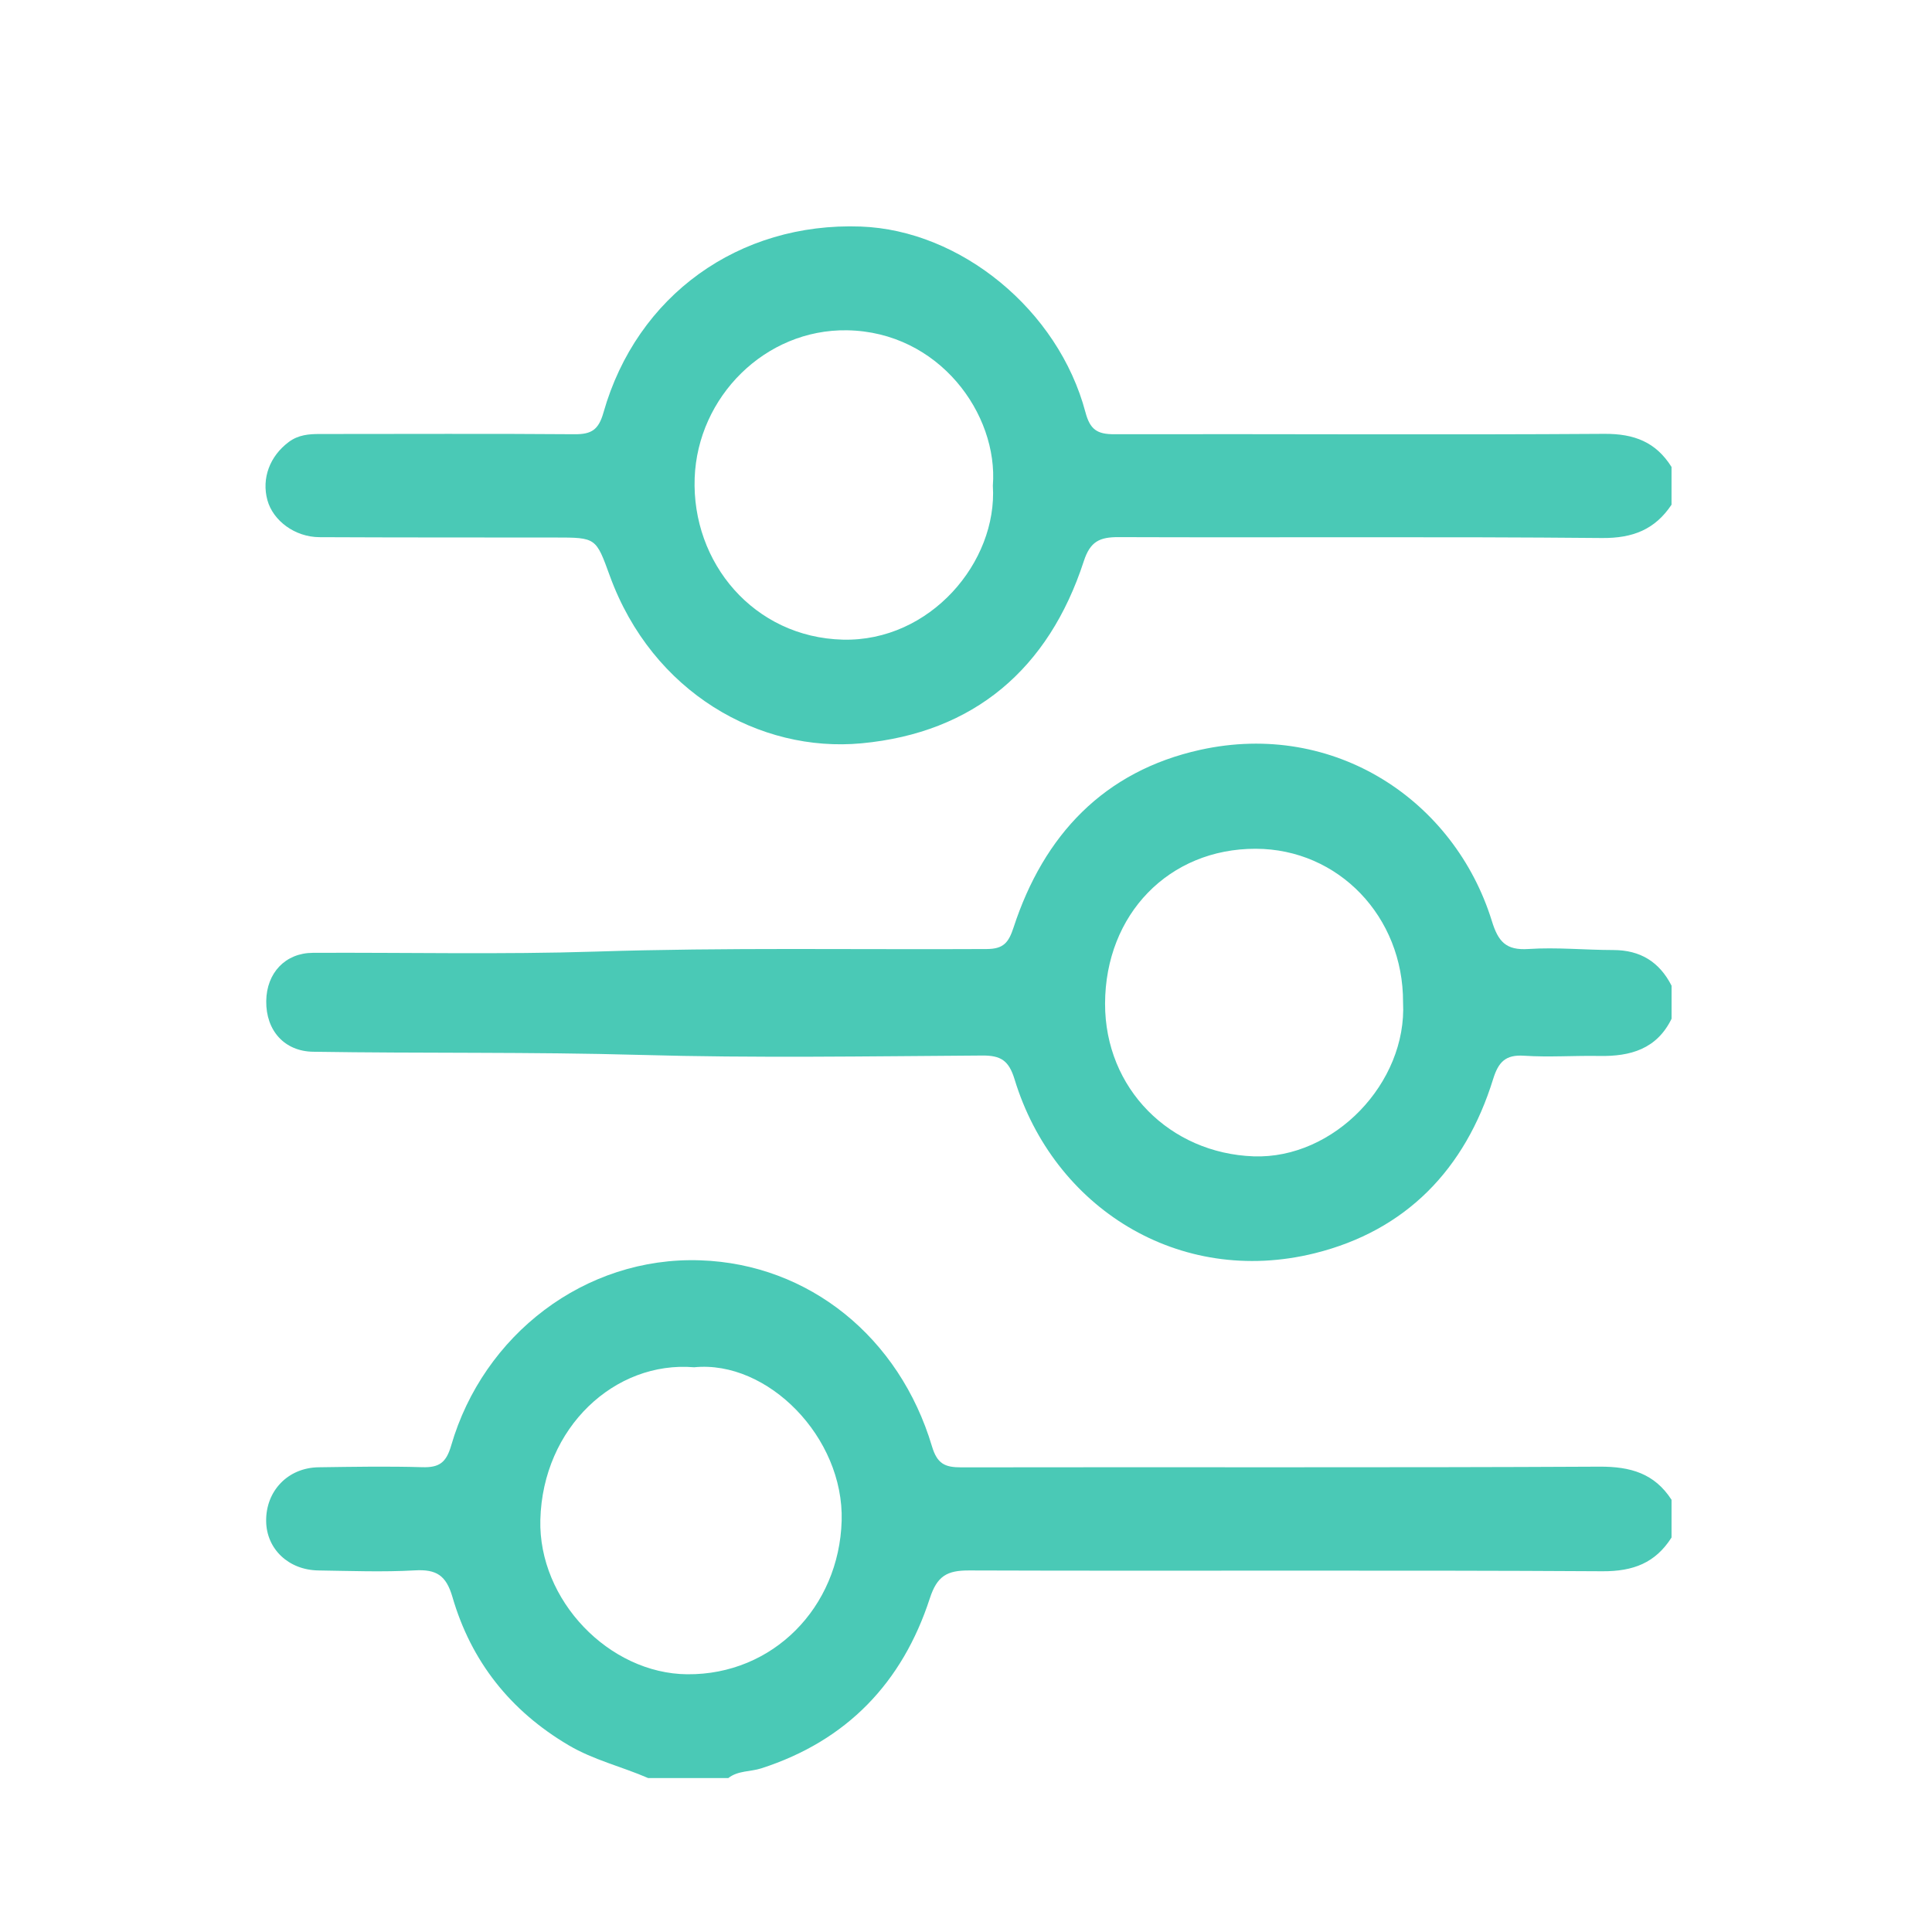<?xml version="1.0" encoding="utf-8"?>
<!-- Generator: Adobe Illustrator 16.0.0, SVG Export Plug-In . SVG Version: 6.00 Build 0)  -->
<!DOCTYPE svg PUBLIC "-//W3C//DTD SVG 1.1//EN" "http://www.w3.org/Graphics/SVG/1.1/DTD/svg11.dtd">
<svg version="1.1" id="m01" xmlns="http://www.w3.org/2000/svg" xmlns:xlink="http://www.w3.org/1999/xlink" x="0px" y="0px"
	 width="50px" height="50px" viewBox="0 0 50 50" style="enable-background:new 0 0 50 50;" xml:space="preserve">
<g>
	<path style="fill:#4AC9B6;" d="M41.752,24.587c-0.732-0.001-1.466-0.075-2.193-0.027c-0.586,0.039-0.785-0.189-0.951-0.728
		c-0.967-3.115-4.068-5.192-7.543-4.427c-2.494,0.55-4.053,2.206-4.834,4.598c-0.129,0.394-0.262,0.556-0.694,0.558
		c-3.374,0.018-6.746-0.043-10.12,0.066c-2.438,0.078-4.88,0.021-7.32,0.032c-0.714,0.004-1.198,0.52-1.207,1.249
		c-0.009,0.768,0.476,1.299,1.209,1.311c2.824,0.045,5.647,0.002,8.473,0.082c2.946,0.084,5.896,0.035,8.845,0.016
		c0.486-0.004,0.691,0.129,0.84,0.615c1.008,3.312,4.246,5.375,7.768,4.502c2.363-0.586,3.896-2.176,4.617-4.508
		c0.135-0.434,0.315-0.637,0.801-0.604c0.646,0.043,1.301-0.006,1.951,0.006c0.801,0.014,1.483-0.178,1.866-0.963
		c0-0.285,0-0.57,0-0.855C42.945,24.892,42.45,24.587,41.752,24.587z M32.443,29.926c-2.16-0.078-3.848-1.748-3.844-3.953
		c0.006-2.313,1.657-4.011,3.899-4.007c2.14,0.004,3.821,1.755,3.813,3.972C36.419,28.023,34.525,30,32.443,29.926z"/>
	<path style="fill:#4AC9B6;" d="M41.521,11.228c-4.229,0.029-8.459,0-12.688,0.01c-0.44,0-0.623-0.121-0.742-0.57
		c-0.702-2.646-3.229-4.711-5.815-4.805c-3.15-0.114-5.796,1.779-6.658,4.813c-0.127,0.449-0.312,0.565-0.747,0.562
		c-2.196-0.018-4.392-0.005-6.588-0.006c-0.29-0.001-0.562,0.022-0.808,0.205c-0.491,0.365-0.709,0.94-0.555,1.506
		c0.146,0.534,0.714,0.956,1.345,0.959c2.033,0.01,4.067,0.007,6.1,0.009c1.065,0,1.057,0.003,1.417,0.992
		c1.104,3.029,3.886,4.581,6.513,4.334c2.911-0.272,4.846-1.928,5.753-4.712c0.168-0.516,0.412-0.626,0.904-0.624
		c4.17,0.015,8.338-0.016,12.506,0.023c0.799,0.007,1.371-0.219,1.801-0.862c0-0.325,0-0.65,0-0.977
		C42.855,11.441,42.294,11.223,41.521,11.228z M21.811,16.554c-2.297-0.059-3.914-1.987-3.833-4.186
		c0.078-2.098,1.824-3.854,3.944-3.82c2.379,0.038,3.917,2.169,3.773,4.021C25.82,14.55,24.065,16.612,21.811,16.554z"/>
	<path style="fill:#4AC9B6;" d="M41.395,37.957c-5.508,0.029-11.016,0.008-16.522,0.018c-0.423,0-0.619-0.094-0.754-0.545
		c-0.841-2.818-3.179-4.717-5.993-4.813c-2.992-0.104-5.619,1.932-6.449,4.791c-0.13,0.448-0.311,0.575-0.748,0.563
		c-0.894-0.027-1.789-0.01-2.683,0.002c-0.794,0.01-1.371,0.613-1.358,1.4c0.011,0.715,0.578,1.258,1.35,1.27
		c0.833,0.012,1.668,0.045,2.499-0.002c0.554-0.031,0.808,0.125,0.972,0.689c0.483,1.664,1.497,2.945,3.002,3.834
		c0.65,0.385,1.38,0.555,2.063,0.852c0.692,0,1.383,0,2.075,0c0.25-0.197,0.571-0.16,0.855-0.252
		c2.216-0.715,3.651-2.221,4.359-4.397c0.189-0.582,0.446-0.726,1.018-0.724c5.464,0.019,10.928-0.012,16.391,0.021
		c0.799,0.004,1.369-0.217,1.787-0.873c0-0.326,0-0.65,0-0.977C42.818,38.133,42.201,37.953,41.395,37.957z M17.788,43.33
		c-2.025-0.016-3.857-1.918-3.804-3.998c0.062-2.391,1.933-4.119,3.98-3.947c1.9-0.191,3.88,1.811,3.818,3.973
		C21.717,41.6,20.003,43.348,17.788,43.33z"/>
</g>
</svg>
